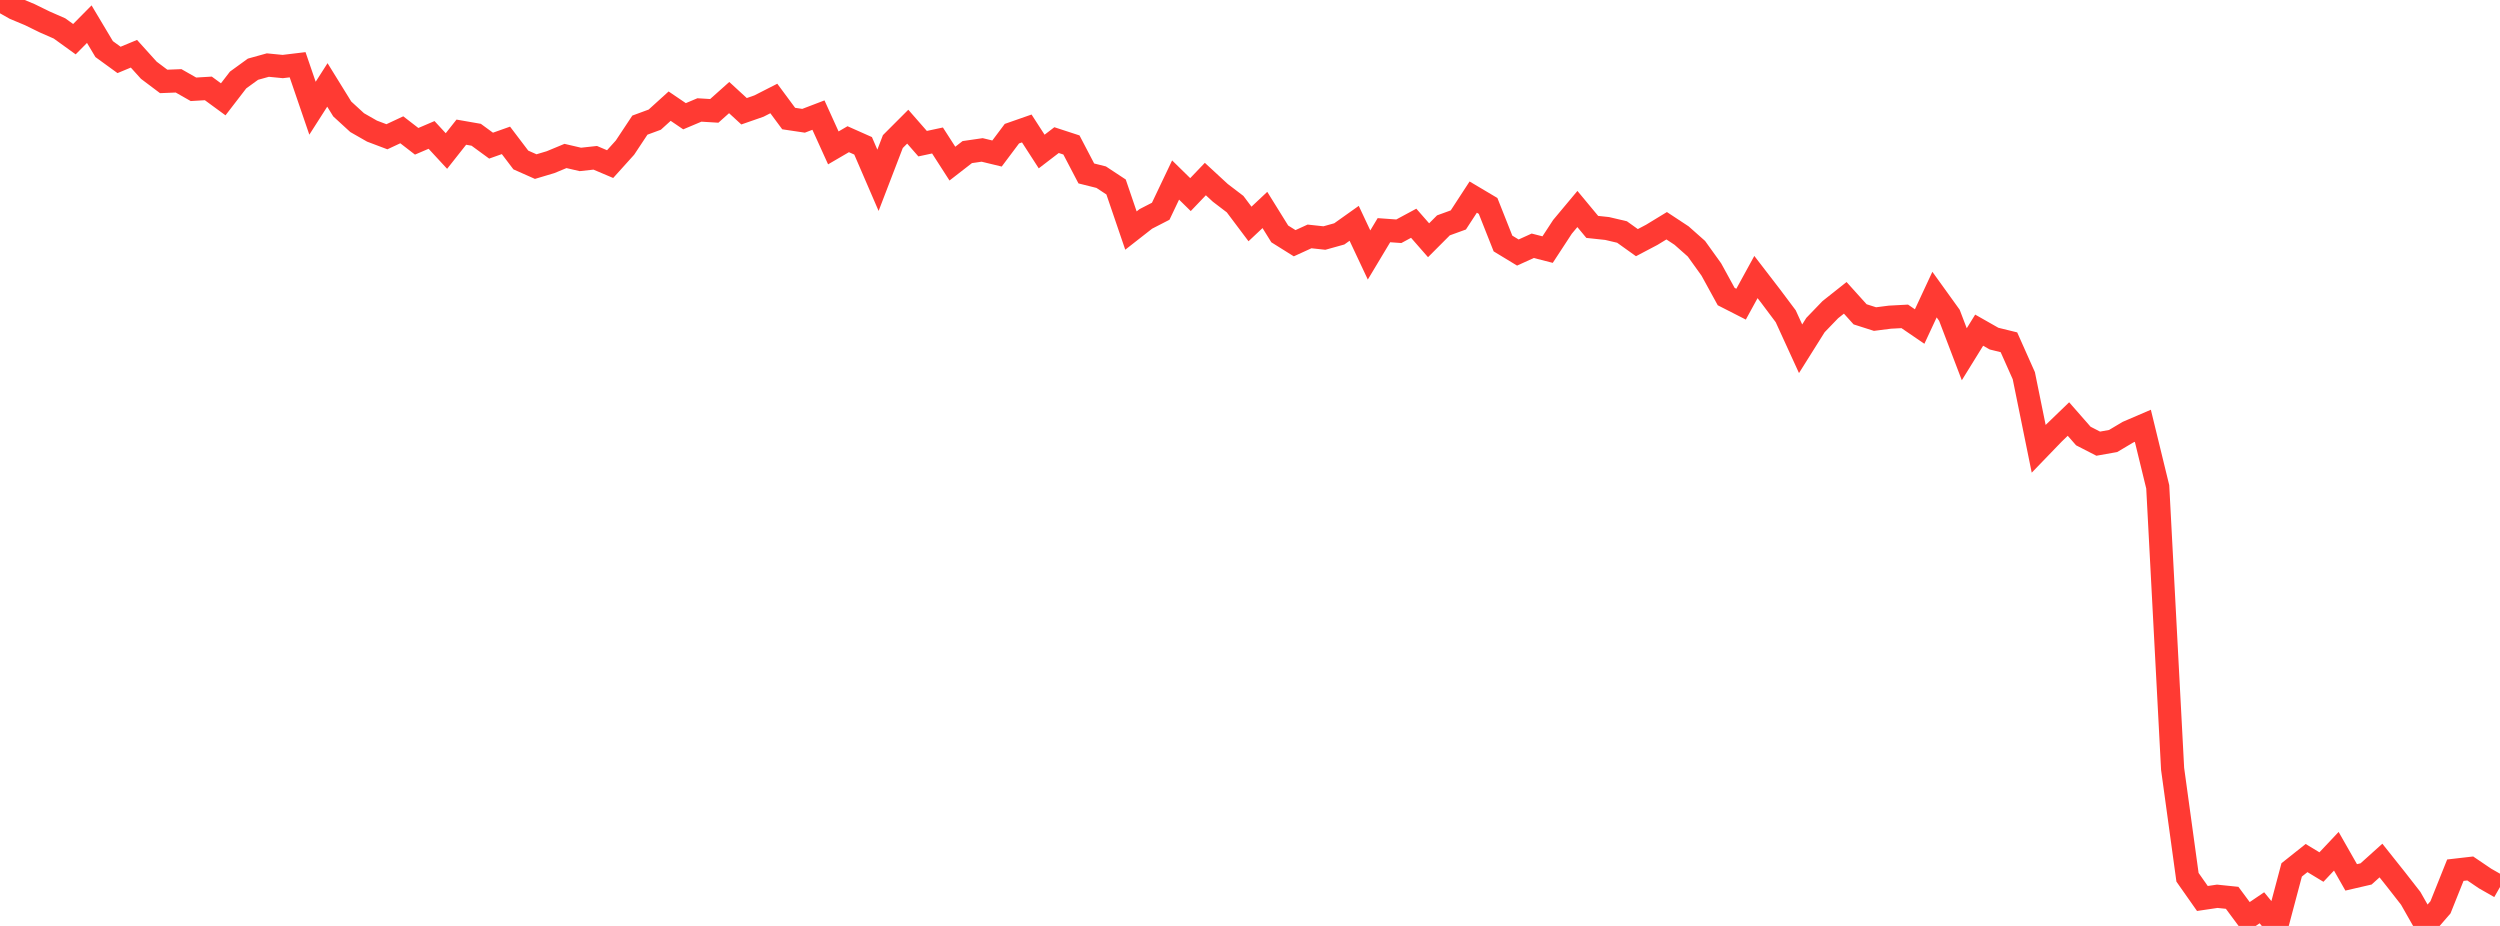 <?xml version="1.0" standalone="no"?>
<!DOCTYPE svg PUBLIC "-//W3C//DTD SVG 1.1//EN" "http://www.w3.org/Graphics/SVG/1.1/DTD/svg11.dtd">

<svg width="135" height="50" viewBox="0 0 135 50" preserveAspectRatio="none" 
  xmlns="http://www.w3.org/2000/svg"
  xmlns:xlink="http://www.w3.org/1999/xlink">


<polyline points="0.0, 0.0 0.804, 0.455 1.607, 0.79 2.411, 1.184 3.214, 1.536 4.018, 2.116 4.821, 1.304 5.625, 2.652 6.429, 3.236 7.232, 2.902 8.036, 3.793 8.839, 4.397 9.643, 4.365 10.446, 4.822 11.25, 4.774 12.054, 5.363 12.857, 4.32 13.661, 3.737 14.464, 3.514 15.268, 3.593 16.071, 3.496 16.875, 5.844 17.679, 4.586 18.482, 5.885 19.286, 6.622 20.089, 7.081 20.893, 7.385 21.696, 7.009 22.5, 7.63 23.304, 7.286 24.107, 8.155 24.911, 7.137 25.714, 7.277 26.518, 7.865 27.321, 7.58 28.125, 8.639 28.929, 8.996 29.732, 8.756 30.536, 8.422 31.339, 8.609 32.143, 8.521 32.946, 8.862 33.75, 7.97 34.554, 6.757 35.357, 6.461 36.161, 5.732 36.964, 6.277 37.768, 5.938 38.571, 5.987 39.375, 5.269 40.179, 6.008 40.982, 5.728 41.786, 5.318 42.589, 6.402 43.393, 6.522 44.196, 6.215 45.0, 7.986 45.804, 7.517 46.607, 7.874 47.411, 9.736 48.214, 7.645 49.018, 6.84 49.821, 7.758 50.625, 7.586 51.429, 8.836 52.232, 8.213 53.036, 8.096 53.839, 8.29 54.643, 7.218 55.446, 6.937 56.25, 8.182 57.054, 7.566 57.857, 7.828 58.661, 9.366 59.464, 9.567 60.268, 10.097 61.071, 12.45 61.875, 11.821 62.679, 11.407 63.482, 9.721 64.286, 10.509 65.089, 9.669 65.893, 10.411 66.696, 11.024 67.5, 12.094 68.304, 11.338 69.107, 12.631 69.911, 13.134 70.714, 12.767 71.518, 12.854 72.321, 12.63 73.125, 12.059 73.929, 13.769 74.732, 12.43 75.536, 12.488 76.339, 12.055 77.143, 12.974 77.946, 12.169 78.75, 11.877 79.554, 10.643 80.357, 11.12 81.161, 13.149 81.964, 13.637 82.768, 13.272 83.571, 13.478 84.375, 12.248 85.179, 11.286 85.982, 12.253 86.786, 12.339 87.589, 12.528 88.393, 13.103 89.196, 12.68 90.0, 12.19 90.804, 12.72 91.607, 13.431 92.411, 14.551 93.214, 16.015 94.018, 16.425 94.821, 14.96 95.625, 16.005 96.429, 17.078 97.232, 18.833 98.036, 17.553 98.839, 16.72 99.643, 16.083 100.446, 16.973 101.25, 17.23 102.054, 17.127 102.857, 17.084 103.661, 17.633 104.464, 15.908 105.268, 17.025 106.071, 19.13 106.875, 17.829 107.679, 18.286 108.482, 18.483 109.286, 20.288 110.089, 24.235 110.893, 23.402 111.696, 22.628 112.5, 23.545 113.304, 23.958 114.107, 23.815 114.911, 23.337 115.714, 22.992 116.518, 26.291 117.321, 41.519 118.125, 47.373 118.929, 48.518 119.732, 48.399 120.536, 48.482 121.339, 49.565 122.143, 49.02 122.946, 50.0 123.75, 46.975 124.554, 46.335 125.357, 46.821 126.161, 45.968 126.964, 47.378 127.768, 47.192 128.571, 46.469 129.375, 47.479 130.179, 48.51 130.982, 49.923 131.786, 48.995 132.589, 46.99 133.393, 46.897 134.196, 47.441 135.0, 47.899" fill="none" stroke="#ff3a33" stroke-width="1.25"/>

</svg>